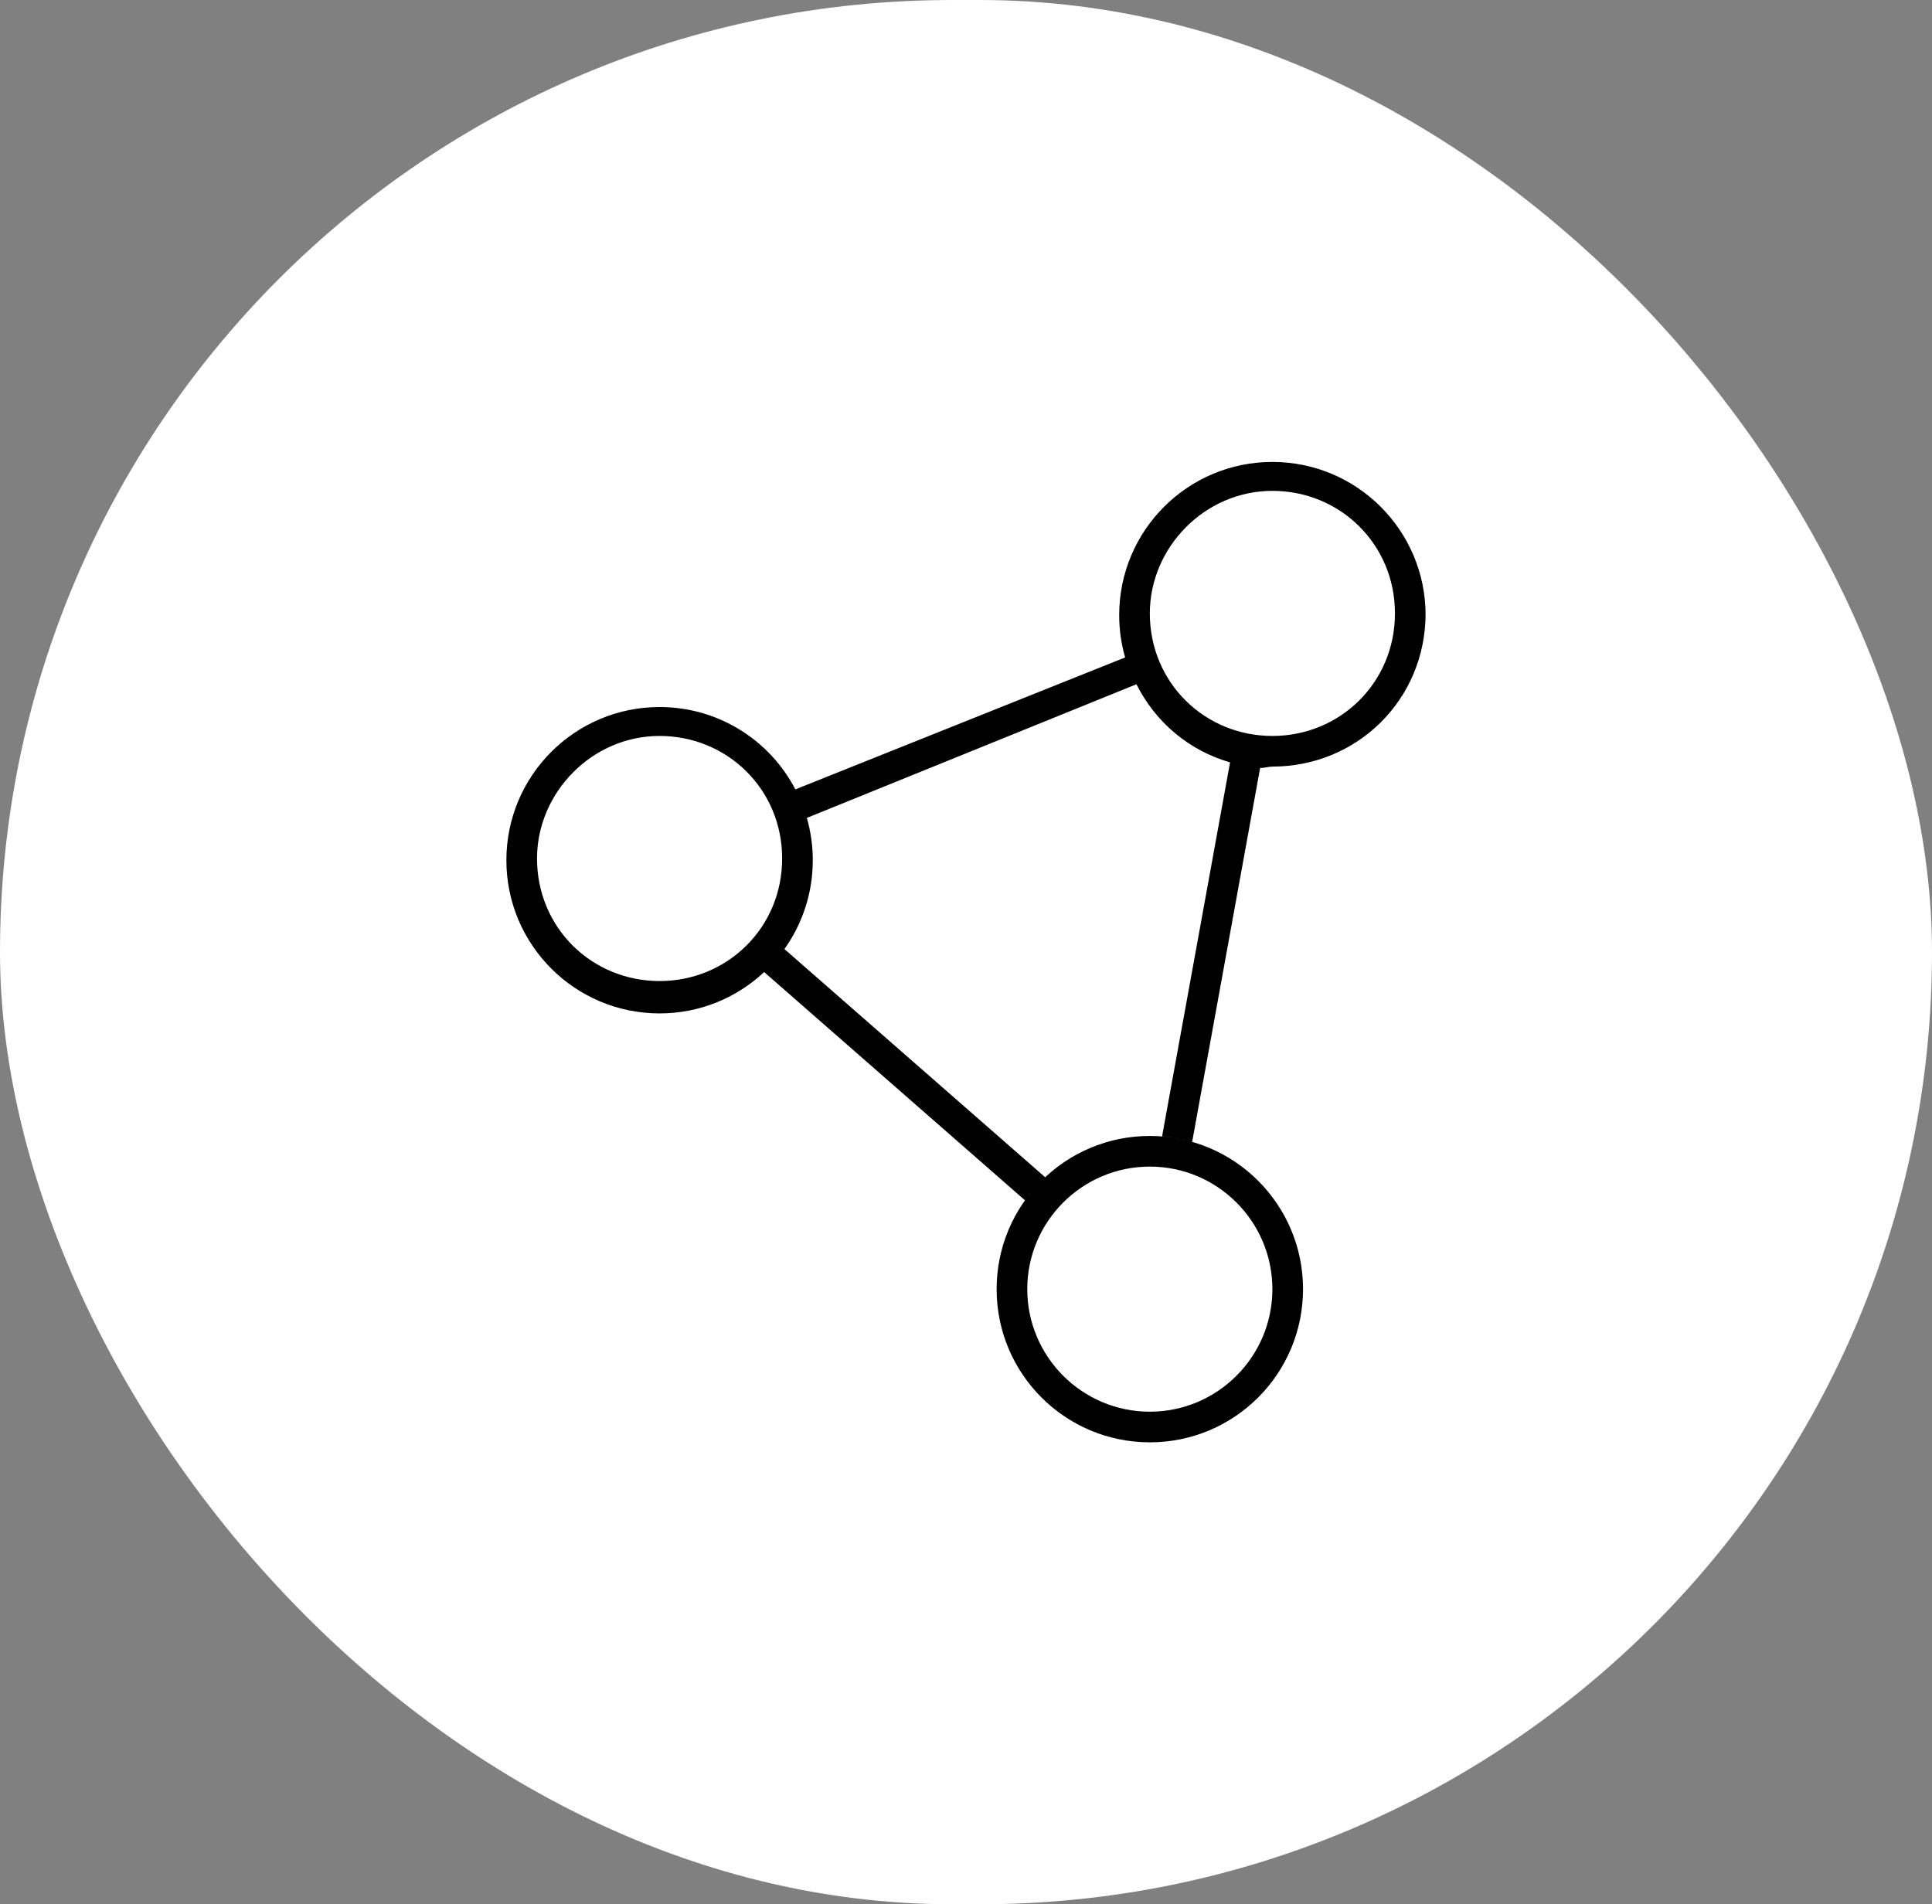 <?xml version="1.0" encoding="UTF-8"?>
<svg id="Layer_2" data-name="Layer 2" xmlns="http://www.w3.org/2000/svg" viewBox="0 0 706.21 696.14">
  <rect x="0" y="0" width="706.21" height="696.14" fill="#808080" stroke="none"/>
  <defs>
    <style>
      .cls-1 {
        fill: #fff;
      }
    </style>
  </defs>
  <g id="Layer_1-2" data-name="Layer 1">
    <g>
      <rect class="cls-1" x="0" y="0" width="706.21" height="696.14" rx="348.07" ry="348.07"/>
      <path d="M521.1,224.24c0,31.57-25.06,56-56,56-1.47,0-3.01,.56-4.48,.49l-24.85,136.71c-3.5-1.05-7.21-1.68-10.99-2.03l24.85-136.71c-14.84-4.27-27.16-14.49-34.23-28.56l-120.47,48.86c1.4,4.9,2.17,10.08,2.17,15.47,0,12.11-3.85,23.31-10.36,32.48l95.34,83.44c-2.73,2.52-5.25,5.32-7.42,8.4l-95.34-83.44c-10.01,9.38-23.45,15.12-38.22,15.12-30.93,0-56-25.06-56-56s25.07-56,56-56c21.56,0,40.32,12.18,49.63,30.1l120.54-48.23c-1.4-4.89-2.17-10.09-2.17-15.47,0-30.93,25.06-56,56-56s56,25.07,56,56v-.63Zm-56-44.8c-24.71,0-44.8,20.69-44.8,44.8,0,25.34,20.09,44.8,44.8,44.8s44.8-19.46,44.8-44.8-20.09-44.8-44.8-44.8Zm-224,179.2c24.71,0,44.8-19.46,44.8-44.8s-20.09-44.8-44.8-44.8-44.8,20.72-44.8,44.8c0,25.34,20.06,44.8,44.8,44.8Zm235.2,112.63c0,30.94-25.06,56-56,56s-56-25.06-56-56,25.06-56,56-56,56,25.06,56,56Zm-56-44.8c-24.71,0-44.8,20.09-44.8,44.8s20.09,44.8,44.8,44.8,44.8-20.09,44.8-44.8-20.09-44.8-44.8-44.8Z"/>
    </g>
  </g>
</svg>
